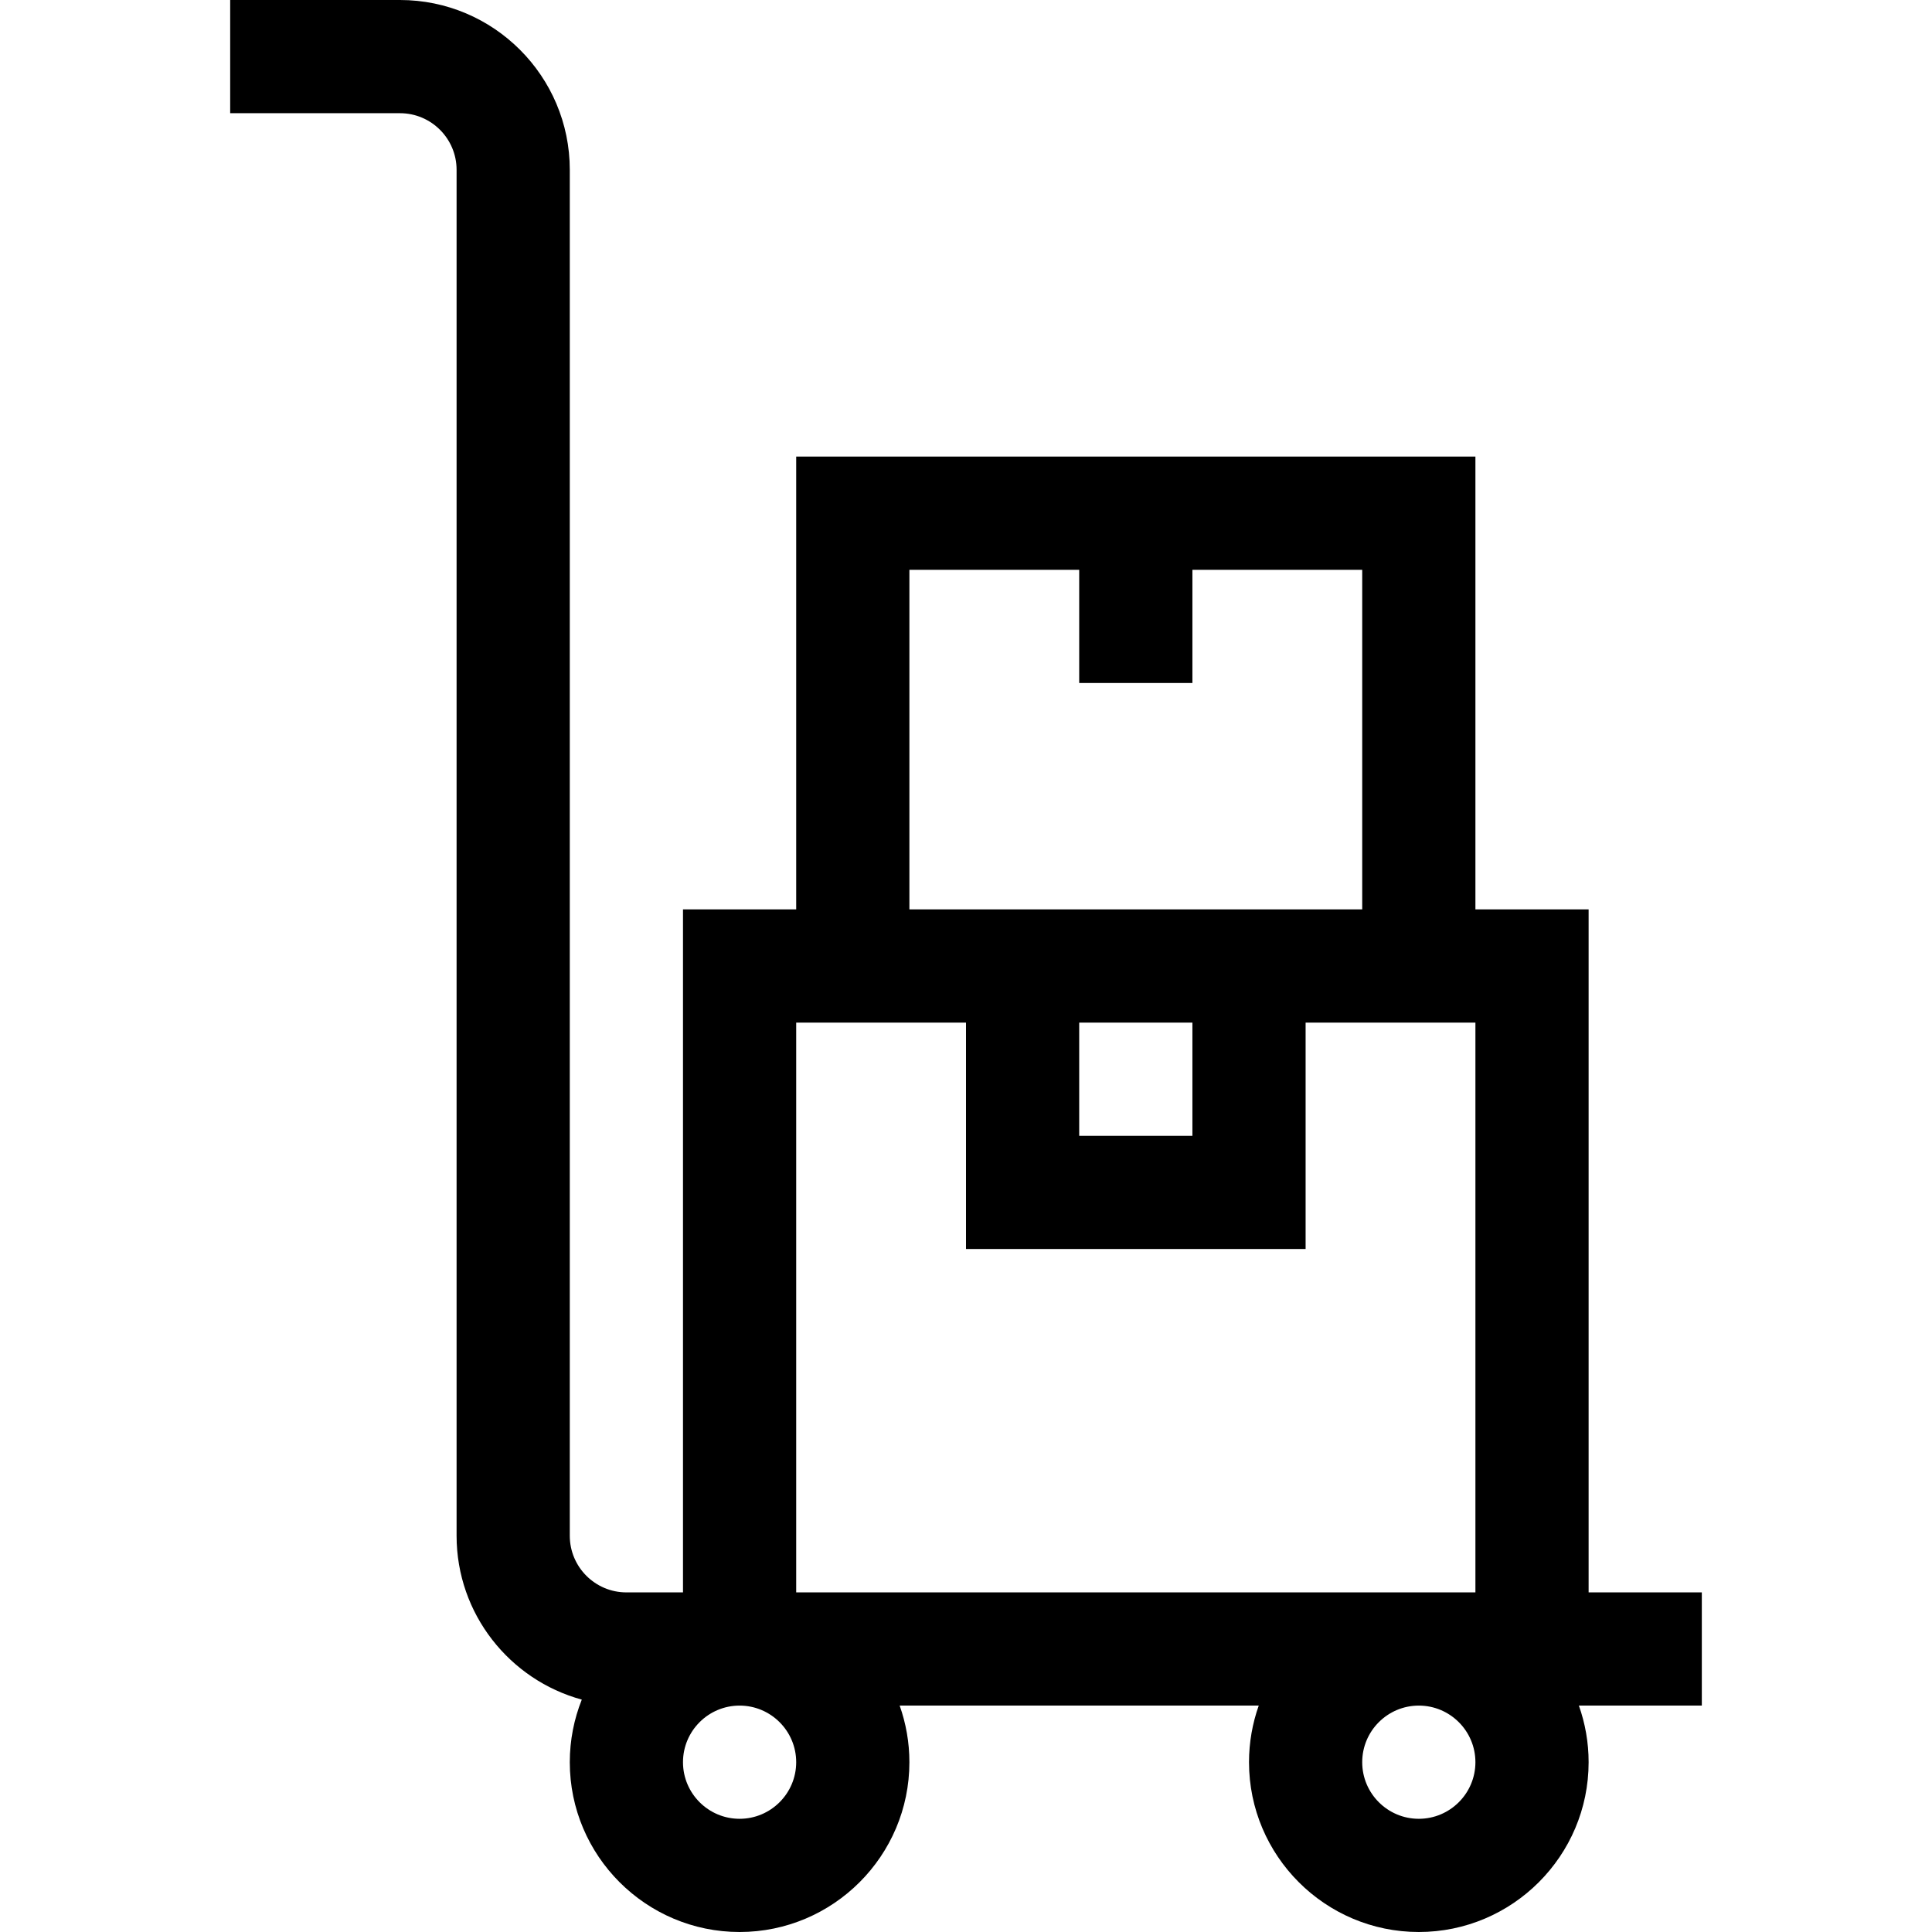 <svg id="Capa_1" enable-background="new 0 0 512 512" height="512" viewBox="0 0 512 512" width="512" xmlns="http://www.w3.org/2000/svg"><g><path d="m106 0h-45v30h45c8.271 0 15 6.729 15 15v362c0 20.723 14.085 38.209 33.181 43.414-2.044 5.137-3.181 10.729-3.181 16.586 0 24.813 20.187 45 45 45s45-20.187 45-45c0-5.258-.915-10.305-2.58-15.01h95.161c-1.665 4.705-2.58 9.752-2.58 15.01 0 24.813 20.187 45 45 45s45-20.187 45-45c0-5.258-.915-10.305-2.58-15h32.579v-30h-30v-181h-30v-120h-180v120h-30v181h-15c-8.271 0-15-6.729-15-15v-362c0-24.813-20.187-45-45-45zm105 467c0 8.271-6.729 15-15 15s-15-6.729-15-15 6.729-15 15-15 15 6.729 15 15zm180 0c0 8.271-6.729 15-15 15s-15-6.729-15-15 6.729-15 15-15 15 6.729 15 15zm-150-316h45v30h30v-30h45v90c-36.831 0-83.138 0-120 0zm45 120h30v30h-30zm-30 0v60h90v-60h45v151h-180v-151z"/></g></svg>